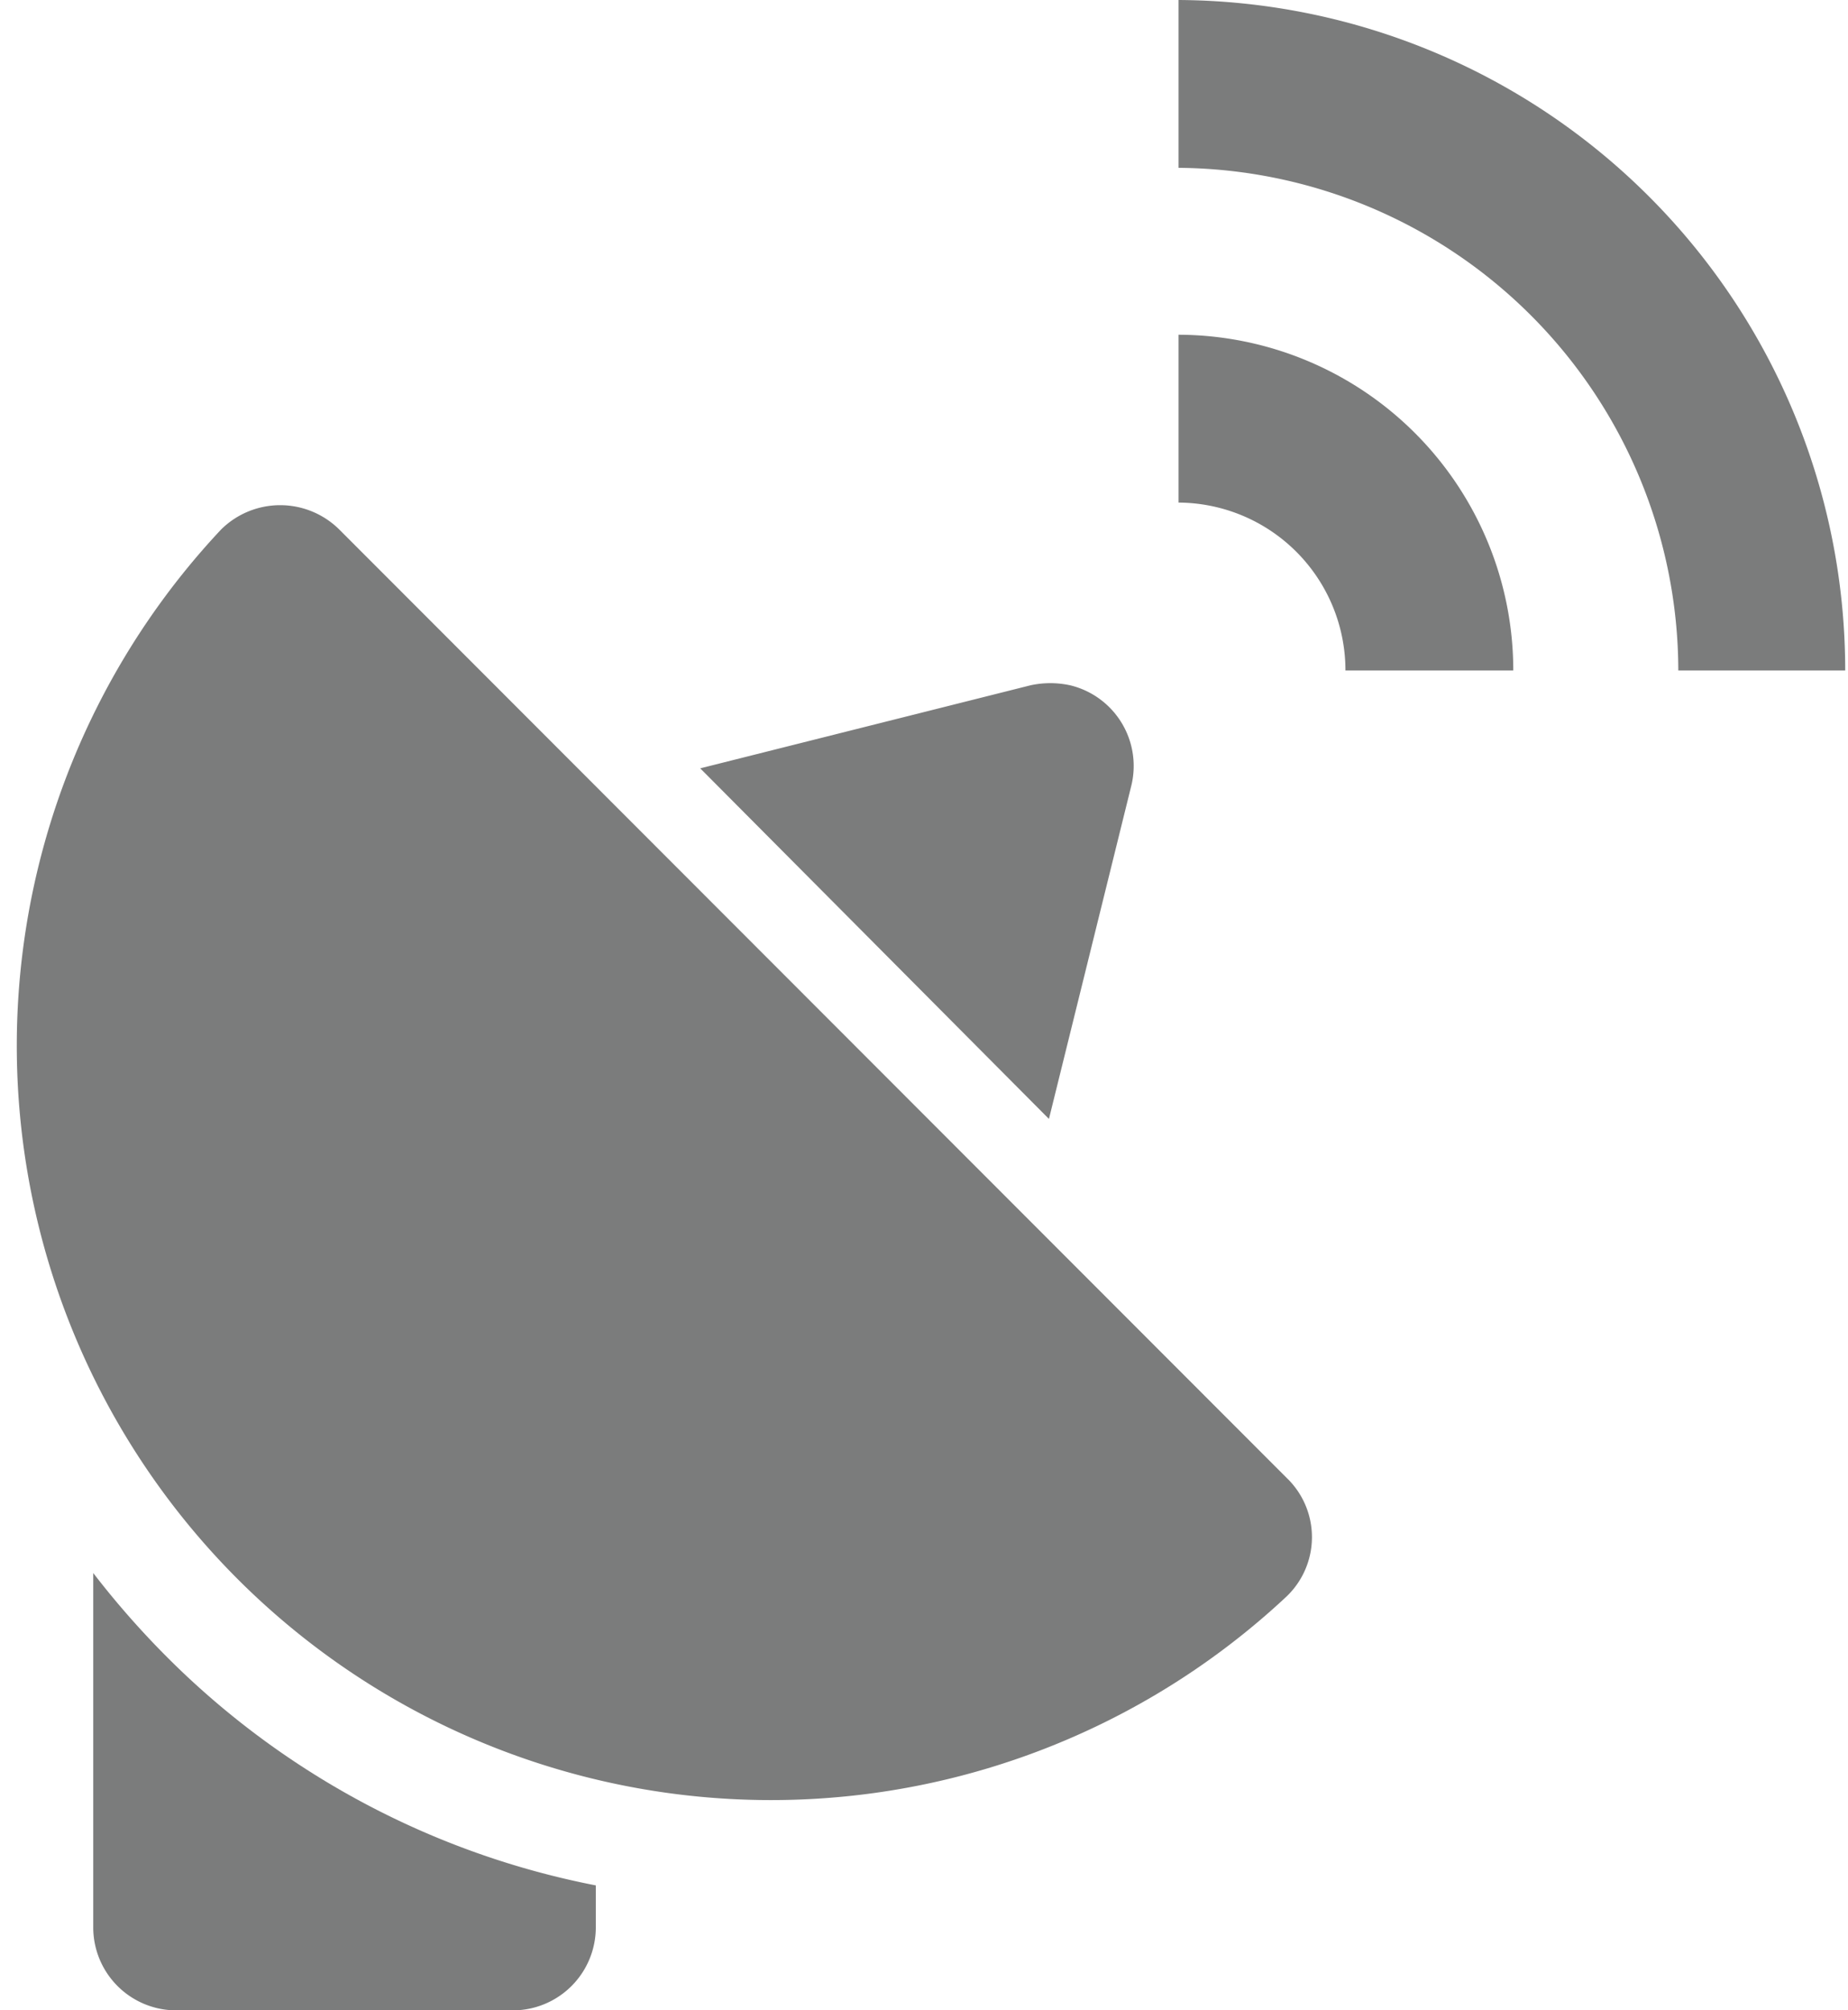 <svg xmlns="http://www.w3.org/2000/svg" viewBox="0 0 19.82 21.56"><defs><style>.cls-1{fill:#7b7c7c;}</style></defs><title>icon-estaciones-monitoreo</title><g id="Layer_2" data-name="Layer 2"><g id="Elements"><path class="cls-1" d="M1,16.87v3.8a.89.89,0,0,0,.89.89h3.6a.89.89,0,0,0,.9-.89v-.45a8.9,8.9,0,0,1-4.62-2.47A9.33,9.33,0,0,1,1,16.87Z"/><path class="cls-1" d="M3.64,5.68a.9.9,0,0,0-1.27,0h0A8.09,8.09,0,0,0,13.8,17.12h0a.88.88,0,0,0,0-1.27Z"/><path class="cls-1" d="M12.64,3.59v1.8a1.8,1.8,0,0,1,1.79,1.8h1.8A3.6,3.6,0,0,0,12.64,3.59Z"/><path class="cls-1" d="M12.64,0V1.8A5.4,5.4,0,0,1,18,7.19h1.79A7.19,7.19,0,0,0,12.64,0Z"/><path class="cls-1" d="M12.13,8.44a.89.89,0,0,0-.65-1.09,1,1,0,0,0-.43,0l-3.54.89L11.25,12Z"/></g></g></svg>